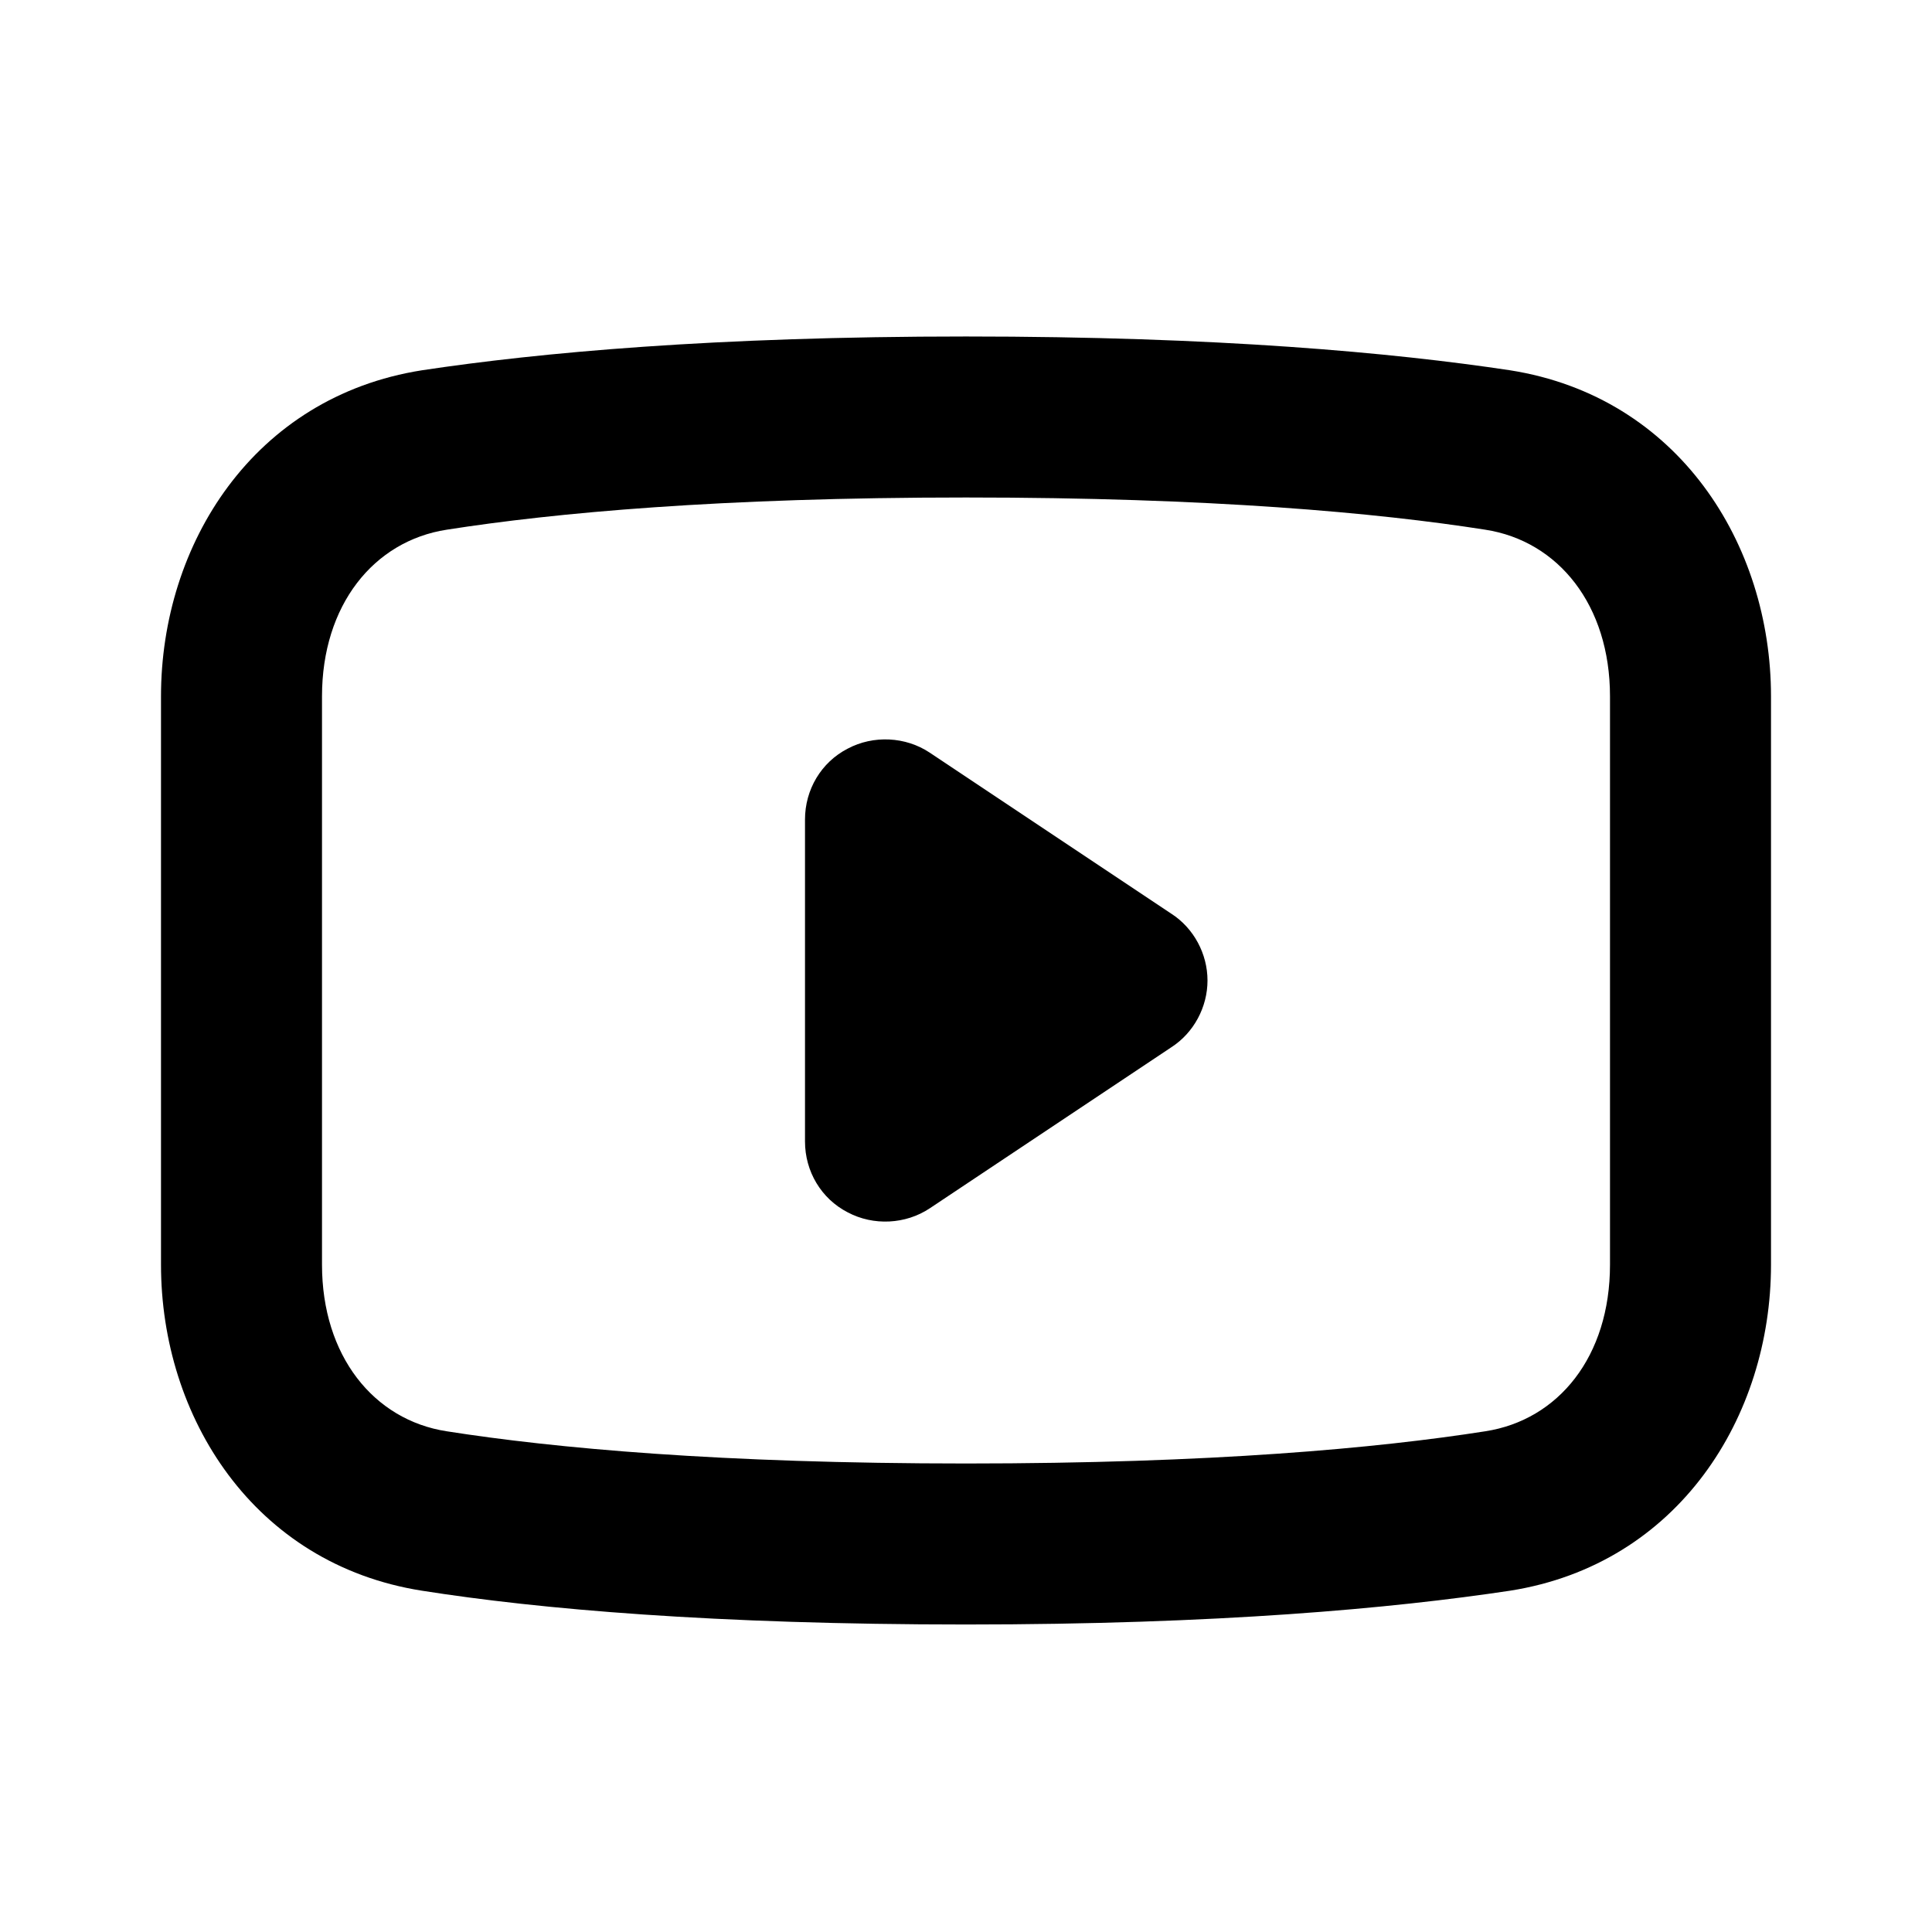 <?xml version="1.0" encoding="UTF-8"?>
<!-- Generator: Adobe Illustrator 25.1.0, SVG Export Plug-In . SVG Version: 6.00 Build 0)  -->
<svg xmlns="http://www.w3.org/2000/svg" xmlns:xlink="http://www.w3.org/1999/xlink" version="1.1" id="Layer_1" x="0px" y="0px" viewBox="0 0 24 24" style="enable-background:new 0 0 24 24;" xml:space="preserve">
<style type="text/css">
	.st0{fill-rule:evenodd;clip-rule:evenodd;}
</style>
<path class="st0" d="M5.55,6.58c1.34-0.21,3.4-0.4,6.45-0.4s5.11,0.19,6.45,0.4C19.36,6.72,20,7.52,20,8.65v7.06  c0,1.14-0.64,1.93-1.55,2.07c-1.34,0.21-3.4,0.4-6.45,0.4s-5.11-0.19-6.45-0.4C4.64,17.64,4,16.84,4,15.71V8.65  C4,7.52,4.64,6.72,5.55,6.58z M12,4.18c-3.13,0-5.3,0.2-6.76,0.42C3.15,4.93,2,6.76,2,8.65v7.06c0,1.89,1.15,3.72,3.24,4.05  c1.46,0.23,3.63,0.42,6.76,0.42s5.3-0.2,6.76-0.42C20.85,19.43,22,17.6,22,15.71V8.65c0-1.89-1.15-3.72-3.24-4.05  C17.3,4.38,15.13,4.18,12,4.18z M10.53,9.3c0.32-0.17,0.72-0.15,1.02,0.05l3,2c0.28,0.18,0.45,0.5,0.45,0.83s-0.17,0.65-0.45,0.83  l-3,2c-0.3,0.2-0.7,0.22-1.02,0.05C10.2,14.89,10,14.55,10,14.18v-4C10,9.81,10.2,9.47,10.53,9.3z"></path>
</svg>
